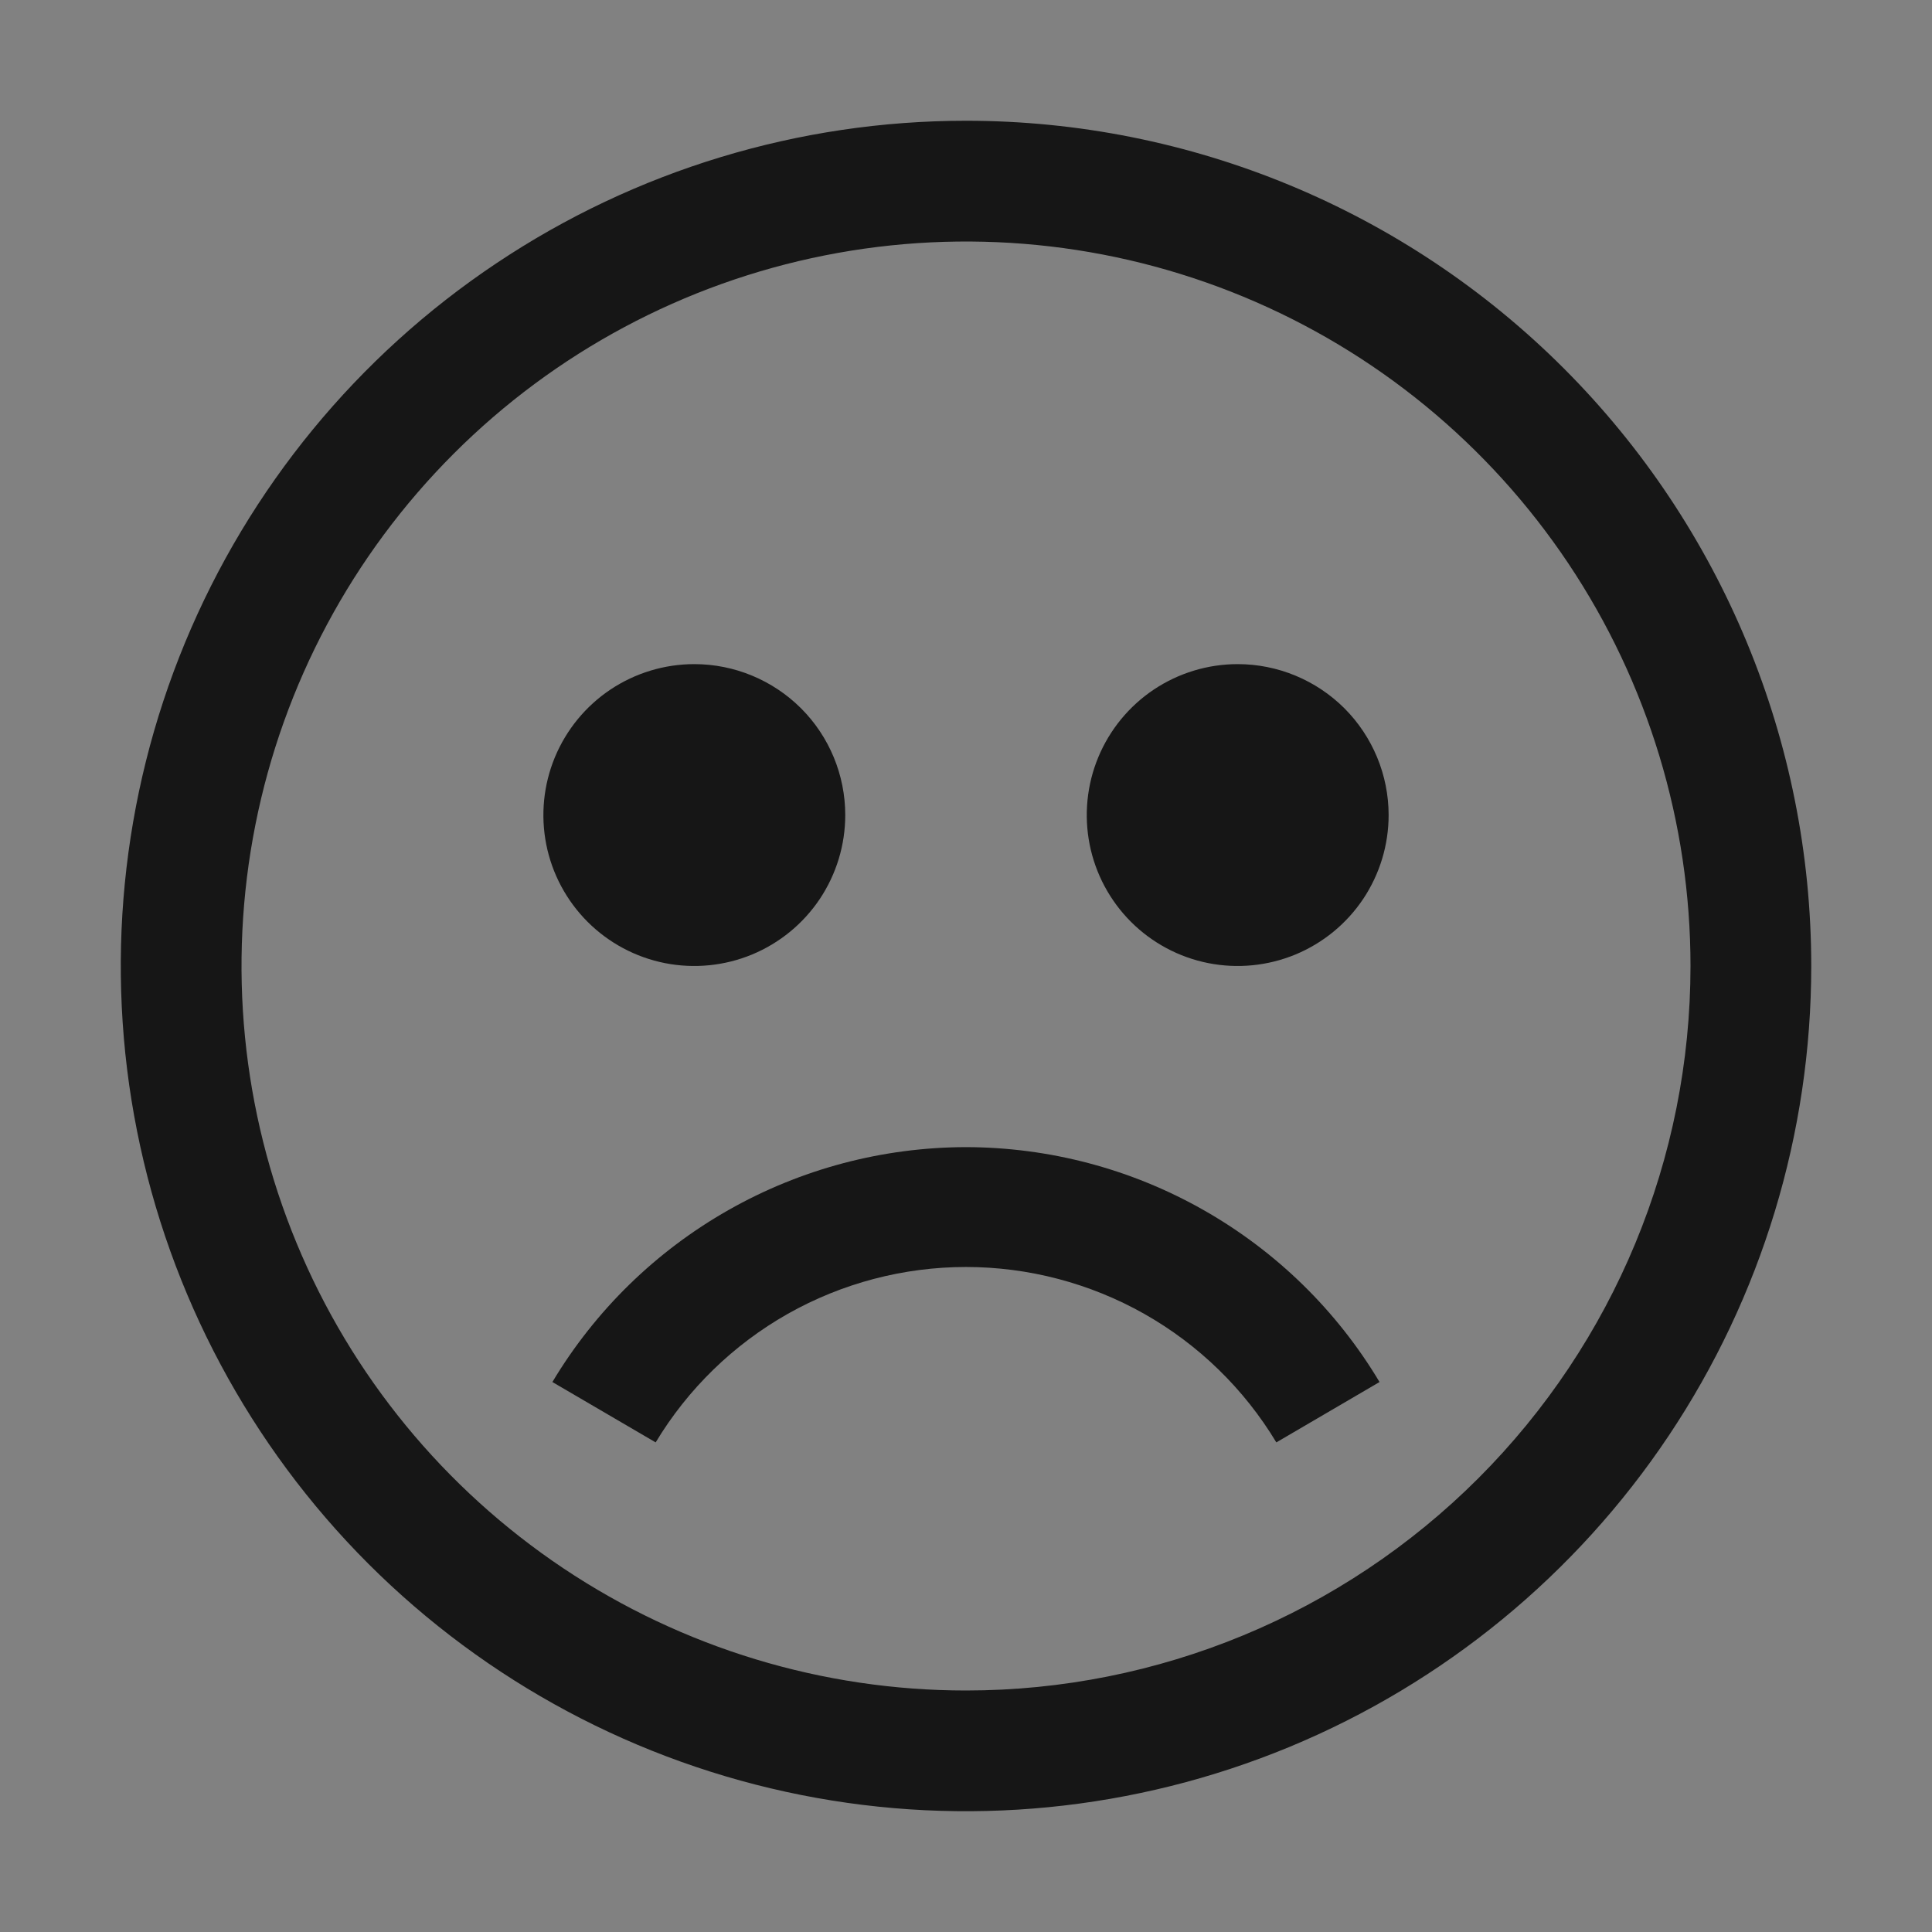 <svg width="24" height="24" viewBox="0 0 24 24" fill="none" xmlns="http://www.w3.org/2000/svg">
<rect x="0" y="0" width="24" height="24" fill="#808080" stroke="none"/>
<rect width="24" height="24" fill="white" fill-opacity="0.01" style="mix-blend-mode:multiply"/>
<path d="M12 1.5C9.923 1.5 7.893 2.116 6.167 3.27C4.44 4.423 3.094 6.063 2.299 7.982C1.505 9.9 1.297 12.012 1.702 14.048C2.107 16.085 3.107 17.956 4.575 19.425C6.044 20.893 7.915 21.893 9.952 22.298C11.988 22.703 14.1 22.495 16.018 21.701C17.937 20.906 19.577 19.56 20.73 17.834C21.884 16.107 22.5 14.077 22.5 12C22.5 9.215 21.394 6.545 19.425 4.575C17.456 2.606 14.785 1.5 12 1.5ZM12 21C10.22 21 8.48 20.472 7 19.483C5.52 18.494 4.366 17.089 3.685 15.444C3.004 13.8 2.826 11.99 3.173 10.244C3.52 8.498 4.377 6.895 5.636 5.636C6.895 4.377 8.498 3.52 10.244 3.173C11.99 2.826 13.8 3.004 15.444 3.685C17.089 4.366 18.494 5.52 19.483 7C20.472 8.48 21 10.22 21 12C21 14.387 20.052 16.676 18.364 18.364C16.676 20.052 14.387 21 12 21Z" fill="#161616"/>
<path d="M8.625 8.25C8.254 8.25 7.892 8.36 7.583 8.566C7.275 8.772 7.035 9.065 6.893 9.407C6.751 9.75 6.714 10.127 6.786 10.491C6.858 10.854 7.037 11.189 7.299 11.451C7.561 11.713 7.896 11.892 8.259 11.964C8.623 12.036 9 11.999 9.343 11.857C9.685 11.715 9.978 11.475 10.184 11.167C10.39 10.858 10.5 10.496 10.5 10.125C10.5 9.628 10.303 9.151 9.951 8.799C9.599 8.448 9.122 8.25 8.625 8.25Z" fill="#161616"/>
<path d="M15.375 8.25C15.004 8.25 14.642 8.36 14.333 8.566C14.025 8.772 13.785 9.065 13.643 9.407C13.501 9.75 13.464 10.127 13.536 10.491C13.608 10.854 13.787 11.189 14.049 11.451C14.311 11.713 14.646 11.892 15.009 11.964C15.373 12.036 15.75 11.999 16.093 11.857C16.435 11.715 16.728 11.475 16.934 11.167C17.14 10.858 17.25 10.496 17.25 10.125C17.25 9.628 17.052 9.151 16.701 8.799C16.349 8.448 15.872 8.25 15.375 8.25Z" fill="#161616"/>
<path d="M12 14.25C10.965 14.252 9.948 14.521 9.047 15.033C8.147 15.544 7.394 16.279 6.862 17.168L8.145 17.918C8.545 17.253 9.111 16.703 9.786 16.321C10.461 15.94 11.224 15.739 12 15.739C12.776 15.739 13.539 15.94 14.214 16.321C14.889 16.703 15.455 17.253 15.855 17.918L17.137 17.168C16.606 16.279 15.853 15.544 14.953 15.033C14.053 14.521 13.035 14.252 12 14.25Z" fill="#161616"/>
</svg>
